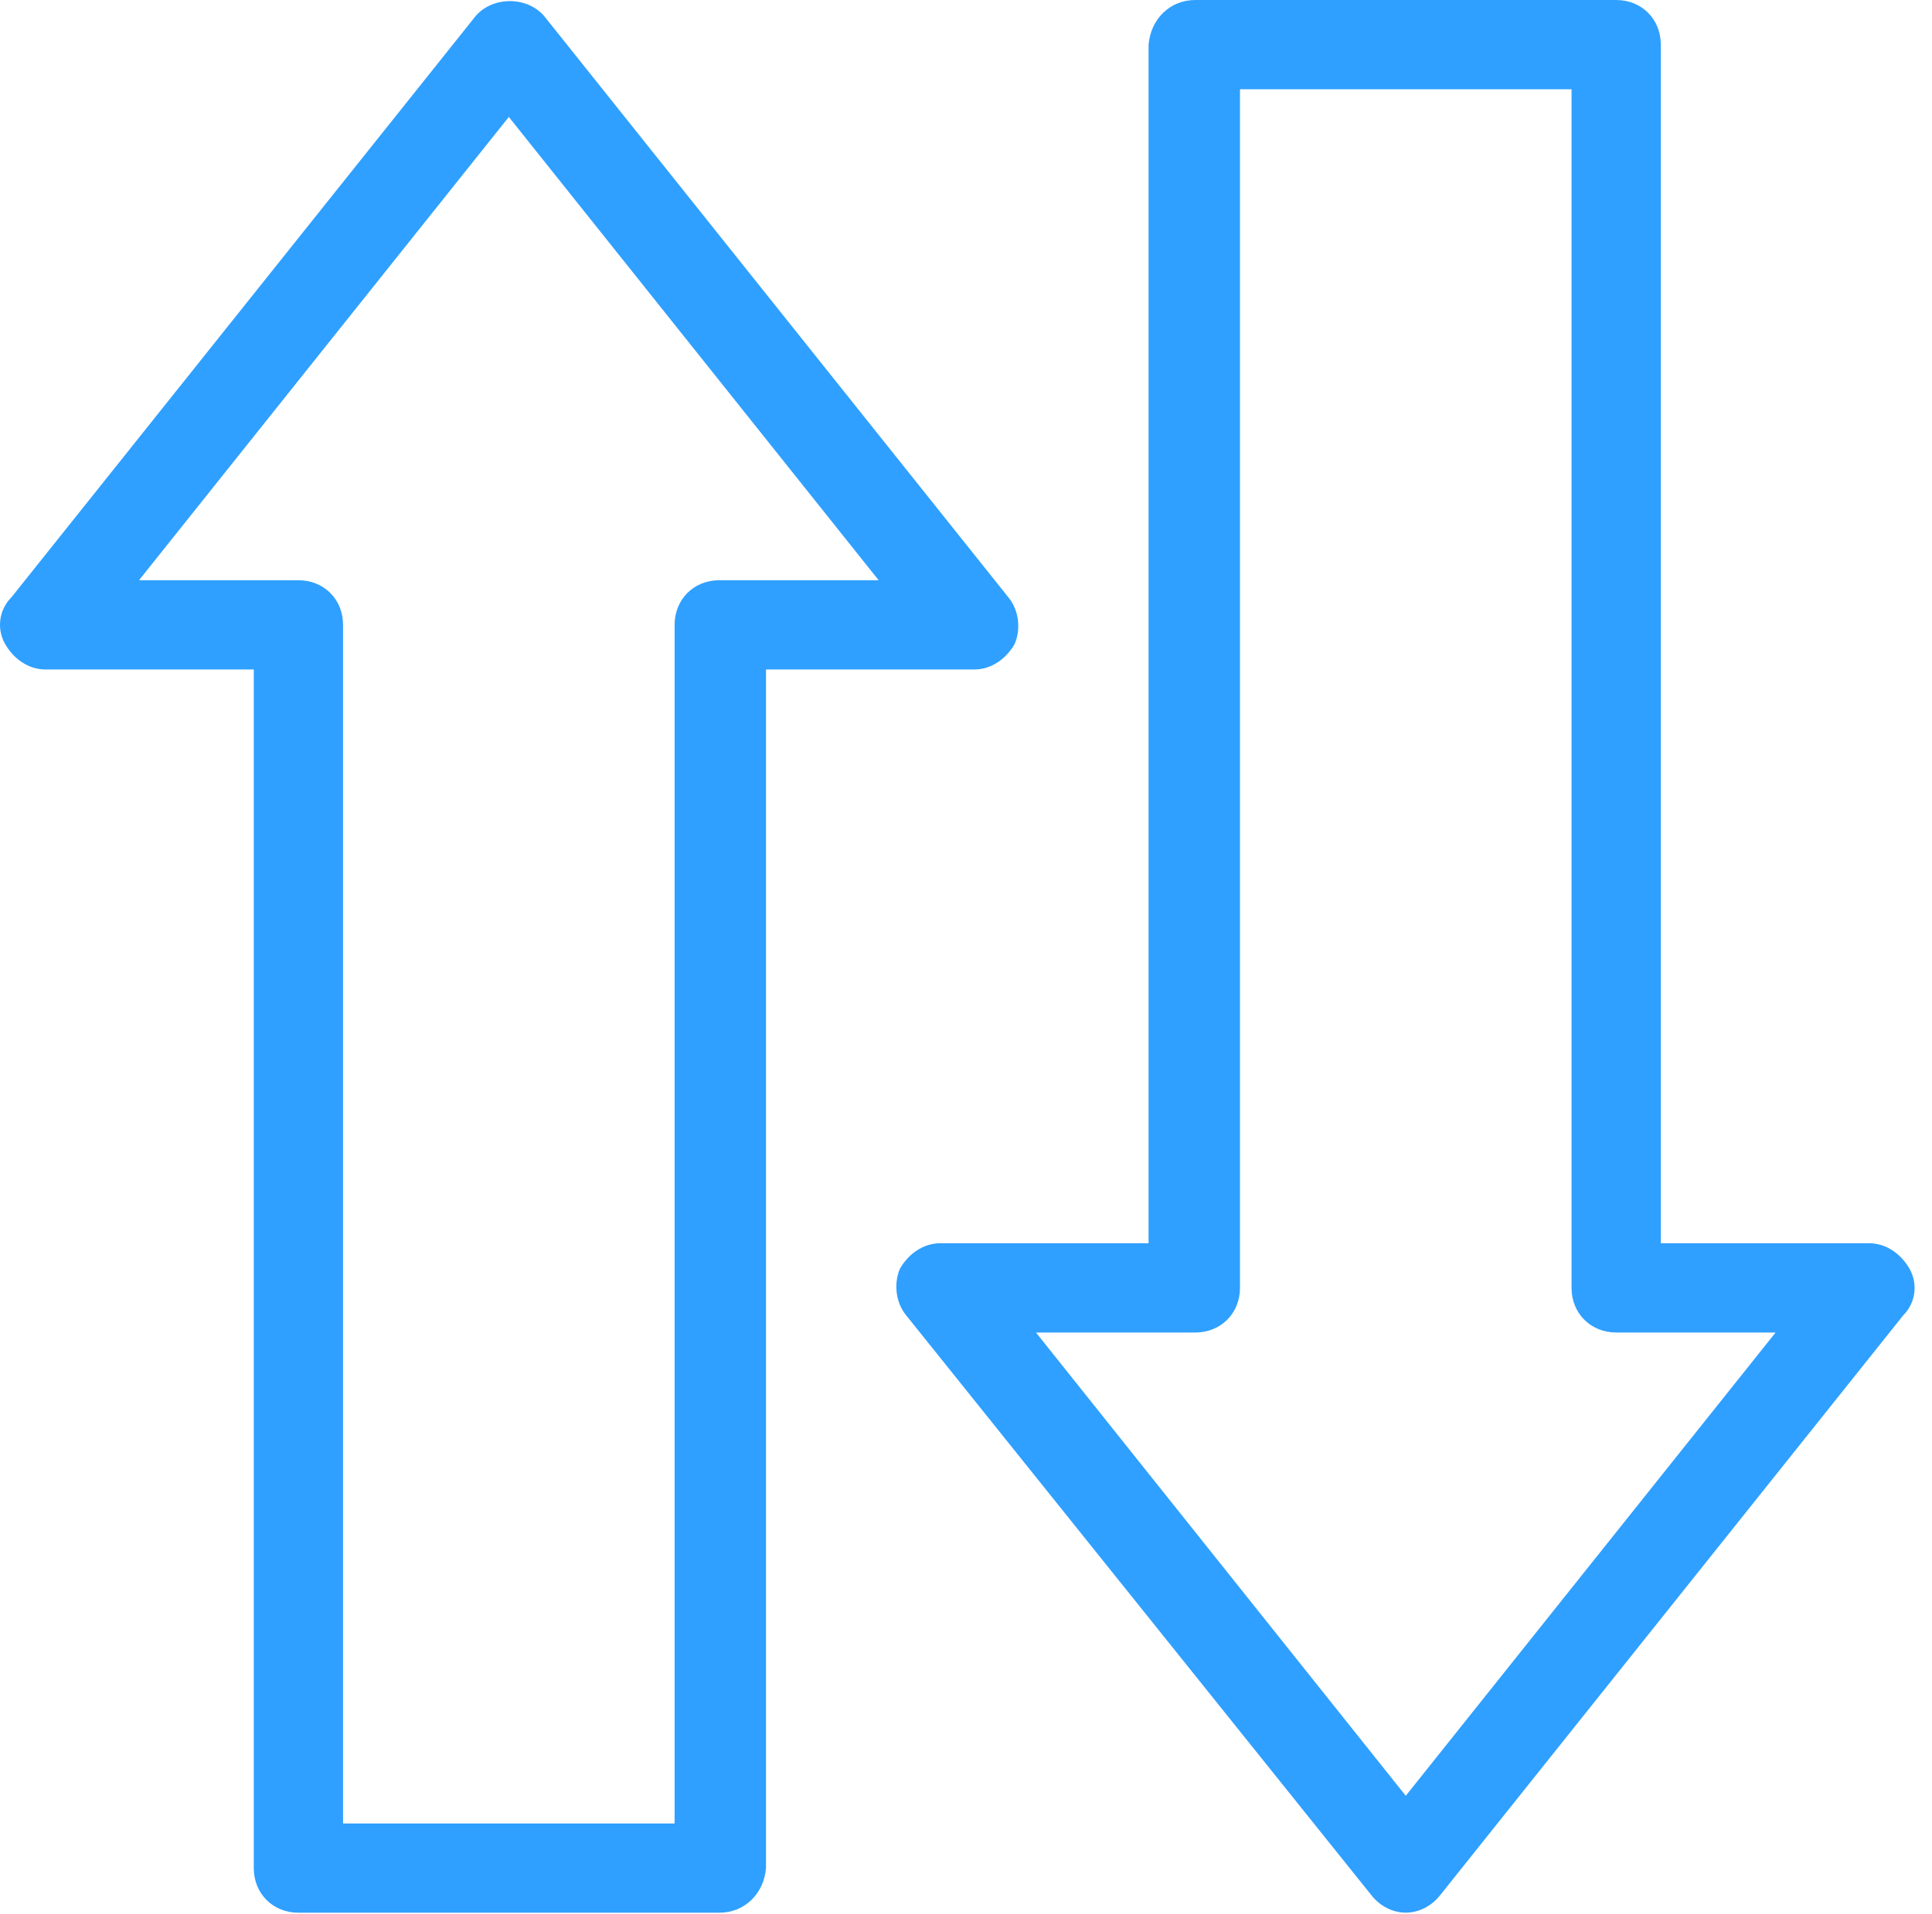 <?xml version="1.0" encoding="UTF-8"?>
<svg xmlns="http://www.w3.org/2000/svg" width="108" height="107" viewBox="0 0 108 107" fill="none">
  <path d="M40.206 106.935H16.681C15.256 106.935 14.186 105.866 14.186 104.44V37.429H2.543C1.592 37.429 0.76 36.835 0.285 36.004C-0.19 35.172 -0.071 34.102 0.642 33.39L26.543 0.954C27.493 -0.235 29.513 -0.235 30.464 0.954L56.365 33.39C56.959 34.102 57.078 35.172 56.721 36.004C56.246 36.835 55.414 37.429 54.464 37.429H42.82V104.44C42.702 105.866 41.632 106.935 40.206 106.935ZM19.177 101.945H37.711V34.934C37.711 33.508 38.781 32.439 40.206 32.439H49.117L28.444 6.538L7.77 32.439H16.681C18.107 32.439 19.177 33.508 19.177 34.934V101.945Z" fill="#2FA0FF"></path>
  <path d="M78.583 106.932C77.87 106.932 77.157 106.576 76.682 105.981L50.662 73.545C50.068 72.833 49.949 71.763 50.306 70.931C50.781 70.1 51.612 69.506 52.563 69.506H64.207V2.495C64.325 1.069 65.395 0 66.82 0H90.346C91.771 0 92.841 1.069 92.841 2.495V69.506H104.484C105.435 69.506 106.267 70.1 106.742 70.931C107.217 71.763 107.098 72.833 106.385 73.545L80.484 105.981C80.009 106.576 79.296 106.932 78.583 106.932ZM57.91 74.496L78.583 100.397L99.257 74.496H90.346C88.92 74.496 87.85 73.427 87.85 72.001V4.99H69.316V72.001C69.316 73.427 68.246 74.496 66.82 74.496H57.91Z" fill="#2FA0FF"></path>
</svg>
